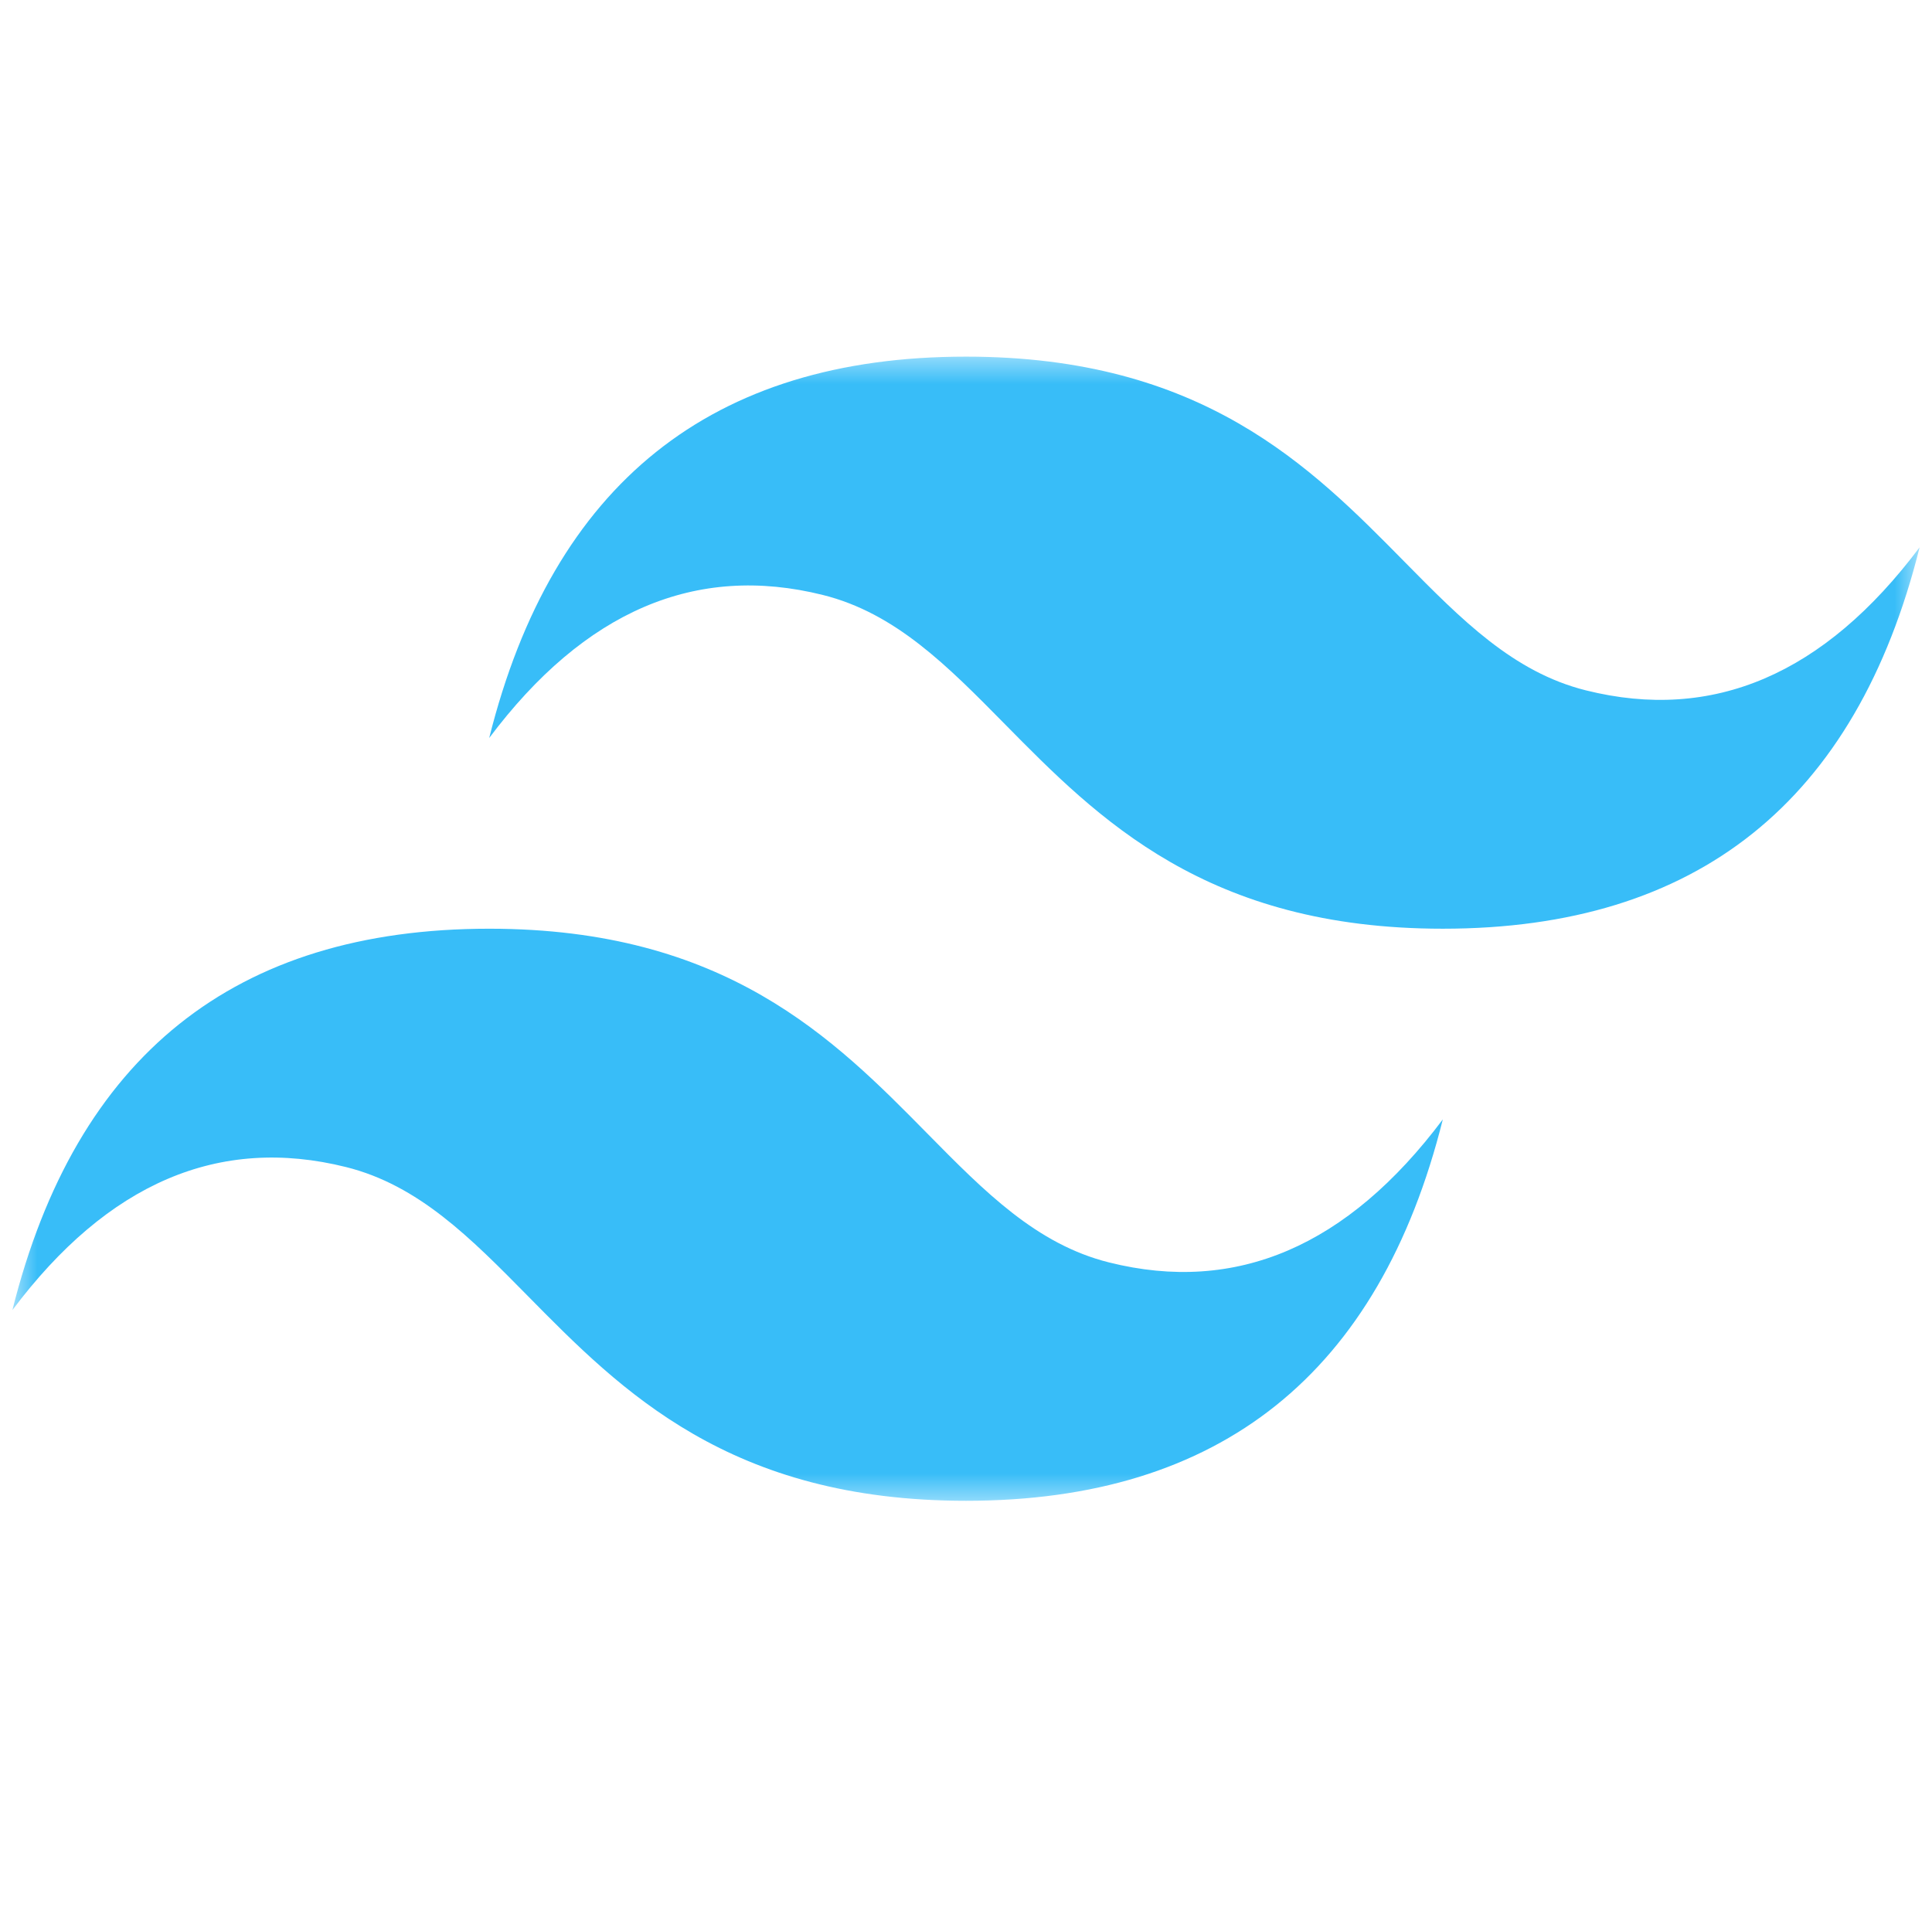 <svg width="78" height="77" viewBox="0 0 78 77" fill="none" xmlns="http://www.w3.org/2000/svg">
<g clip-path="url(#clip0_12811_34737)">
<mask id="mask0_12811_34737" style="mask-type:luminance" maskUnits="userSpaceOnUse" x="0" y="14" width="78" height="47">
<path d="M0.5 14.4H77.5V60.6H0.5V14.4Z" fill="white"/>
</mask>
<g mask="url(#mask0_12811_34737)">
<path fill-rule="evenodd" clip-rule="evenodd" d="M39 14.4C28.733 14.4 22.317 19.534 19.75 29.8C23.6 24.667 28.092 22.742 33.225 24.025C36.154 24.757 38.247 26.883 40.564 29.234C44.339 33.066 48.708 37.5 58.25 37.5C68.517 37.5 74.933 32.367 77.5 22.1C73.65 27.234 69.158 29.159 64.025 27.875C61.096 27.144 59.003 25.018 56.686 22.666C52.911 18.835 48.542 14.4 39 14.4ZM19.75 37.5C9.483 37.5 3.067 42.634 0.5 52.9C4.35 47.767 8.842 45.842 13.975 47.125C16.904 47.858 18.997 49.983 21.314 52.334C25.089 56.166 29.458 60.6 39 60.6C49.267 60.6 55.683 55.467 58.25 45.2C54.4 50.334 49.908 52.259 44.775 50.975C41.846 50.244 39.753 48.118 37.436 45.767C33.661 41.935 29.292 37.5 19.75 37.5Z" fill="#38BDF8"/>
</g>
</g>
<defs>
<clipPath id="clip0_12811_34737">
<rect width="77" height="77" fill="white" transform="translate(0.5)"/>
</clipPath>
</defs>
</svg>

